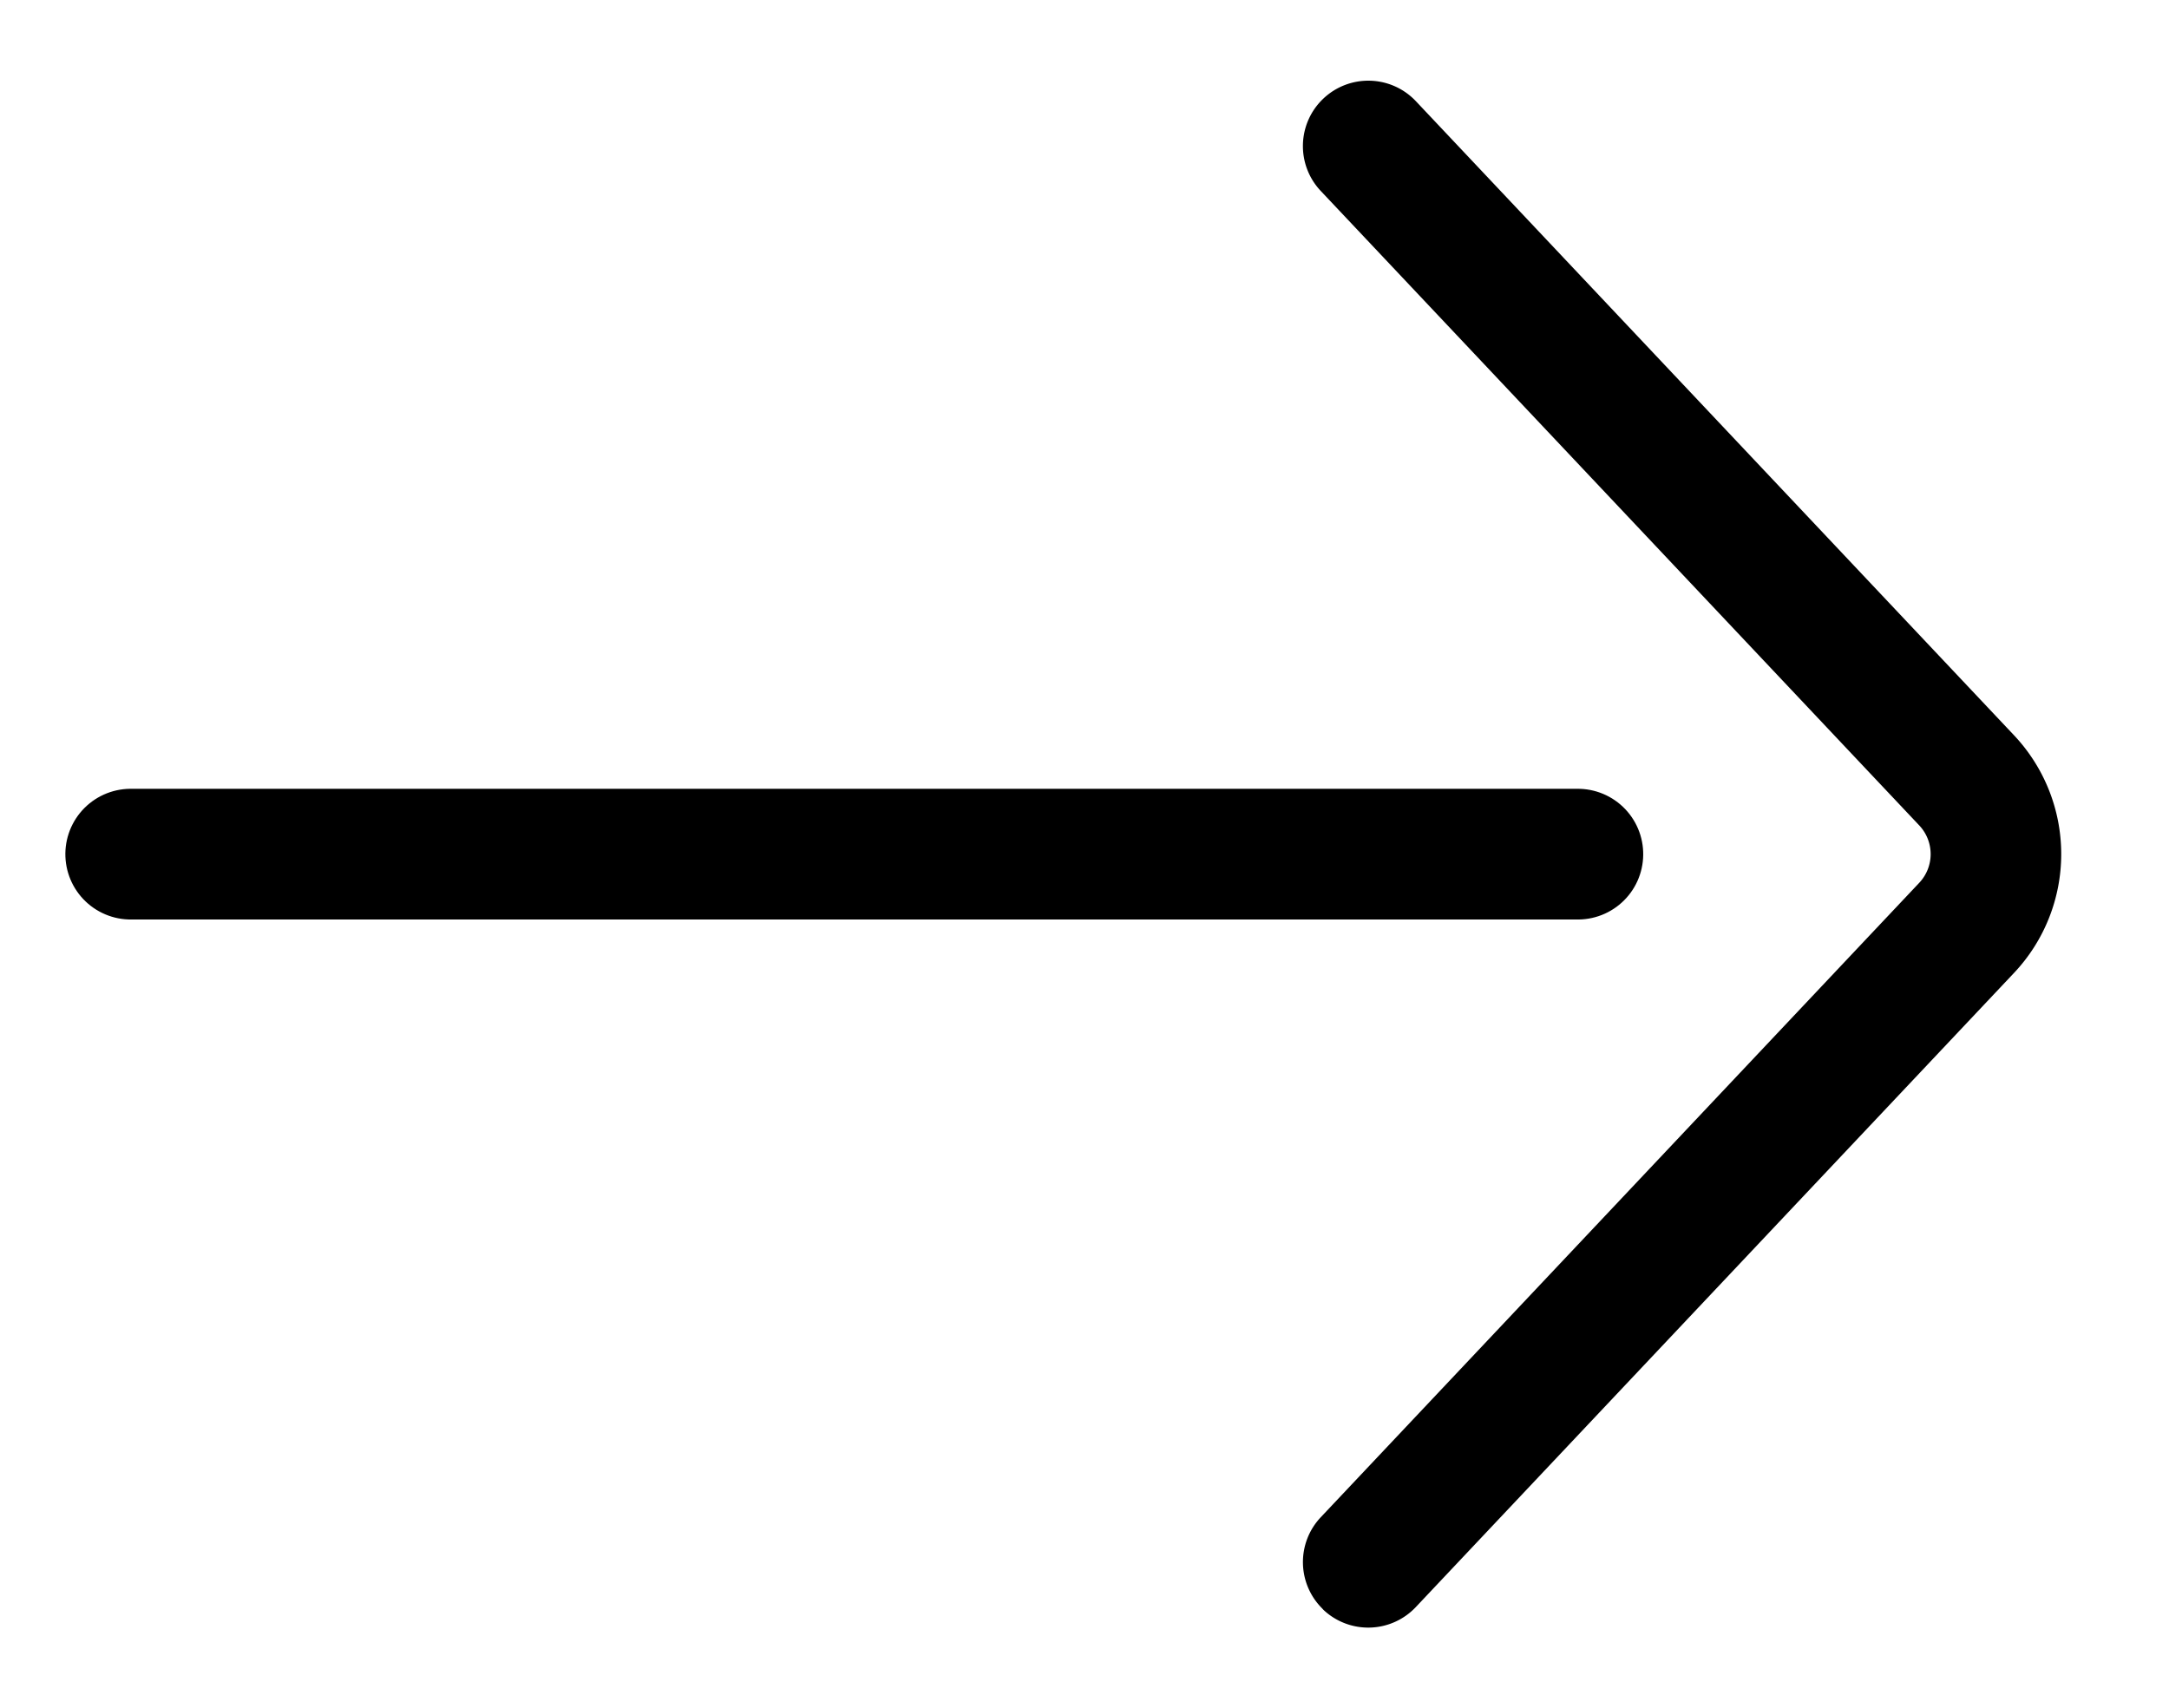 <svg xmlns="http://www.w3.org/2000/svg" width="19.908" height="15.682" viewBox="0 0 19.908 15.682">
  <g id="arrow" transform="translate(1.2 1.2)">
    <g id="Group-3" transform="translate(0 0)">
      <line id="Path-2" y1="9.392" x2="9.392" transform="translate(6.641 0) rotate(45)" fill="none" stroke="#000" stroke-linecap="round" stroke-width="1.2"/>
      <path id="Path-3" d="M9.192,9.792a.6.6,0,0,1-.6-.582l-.234-8A.384.384,0,0,0,7.981.834L-.018.6A.6.6,0,0,1-.6-.018.6.6,0,0,1,.018-.6l8,.234A1.59,1.59,0,0,1,9.558,1.176l.234,8a.6.6,0,0,1-.582.617Z" transform="translate(11.359 0.141) rotate(45)"/>
    </g>
  </g>
</svg>
